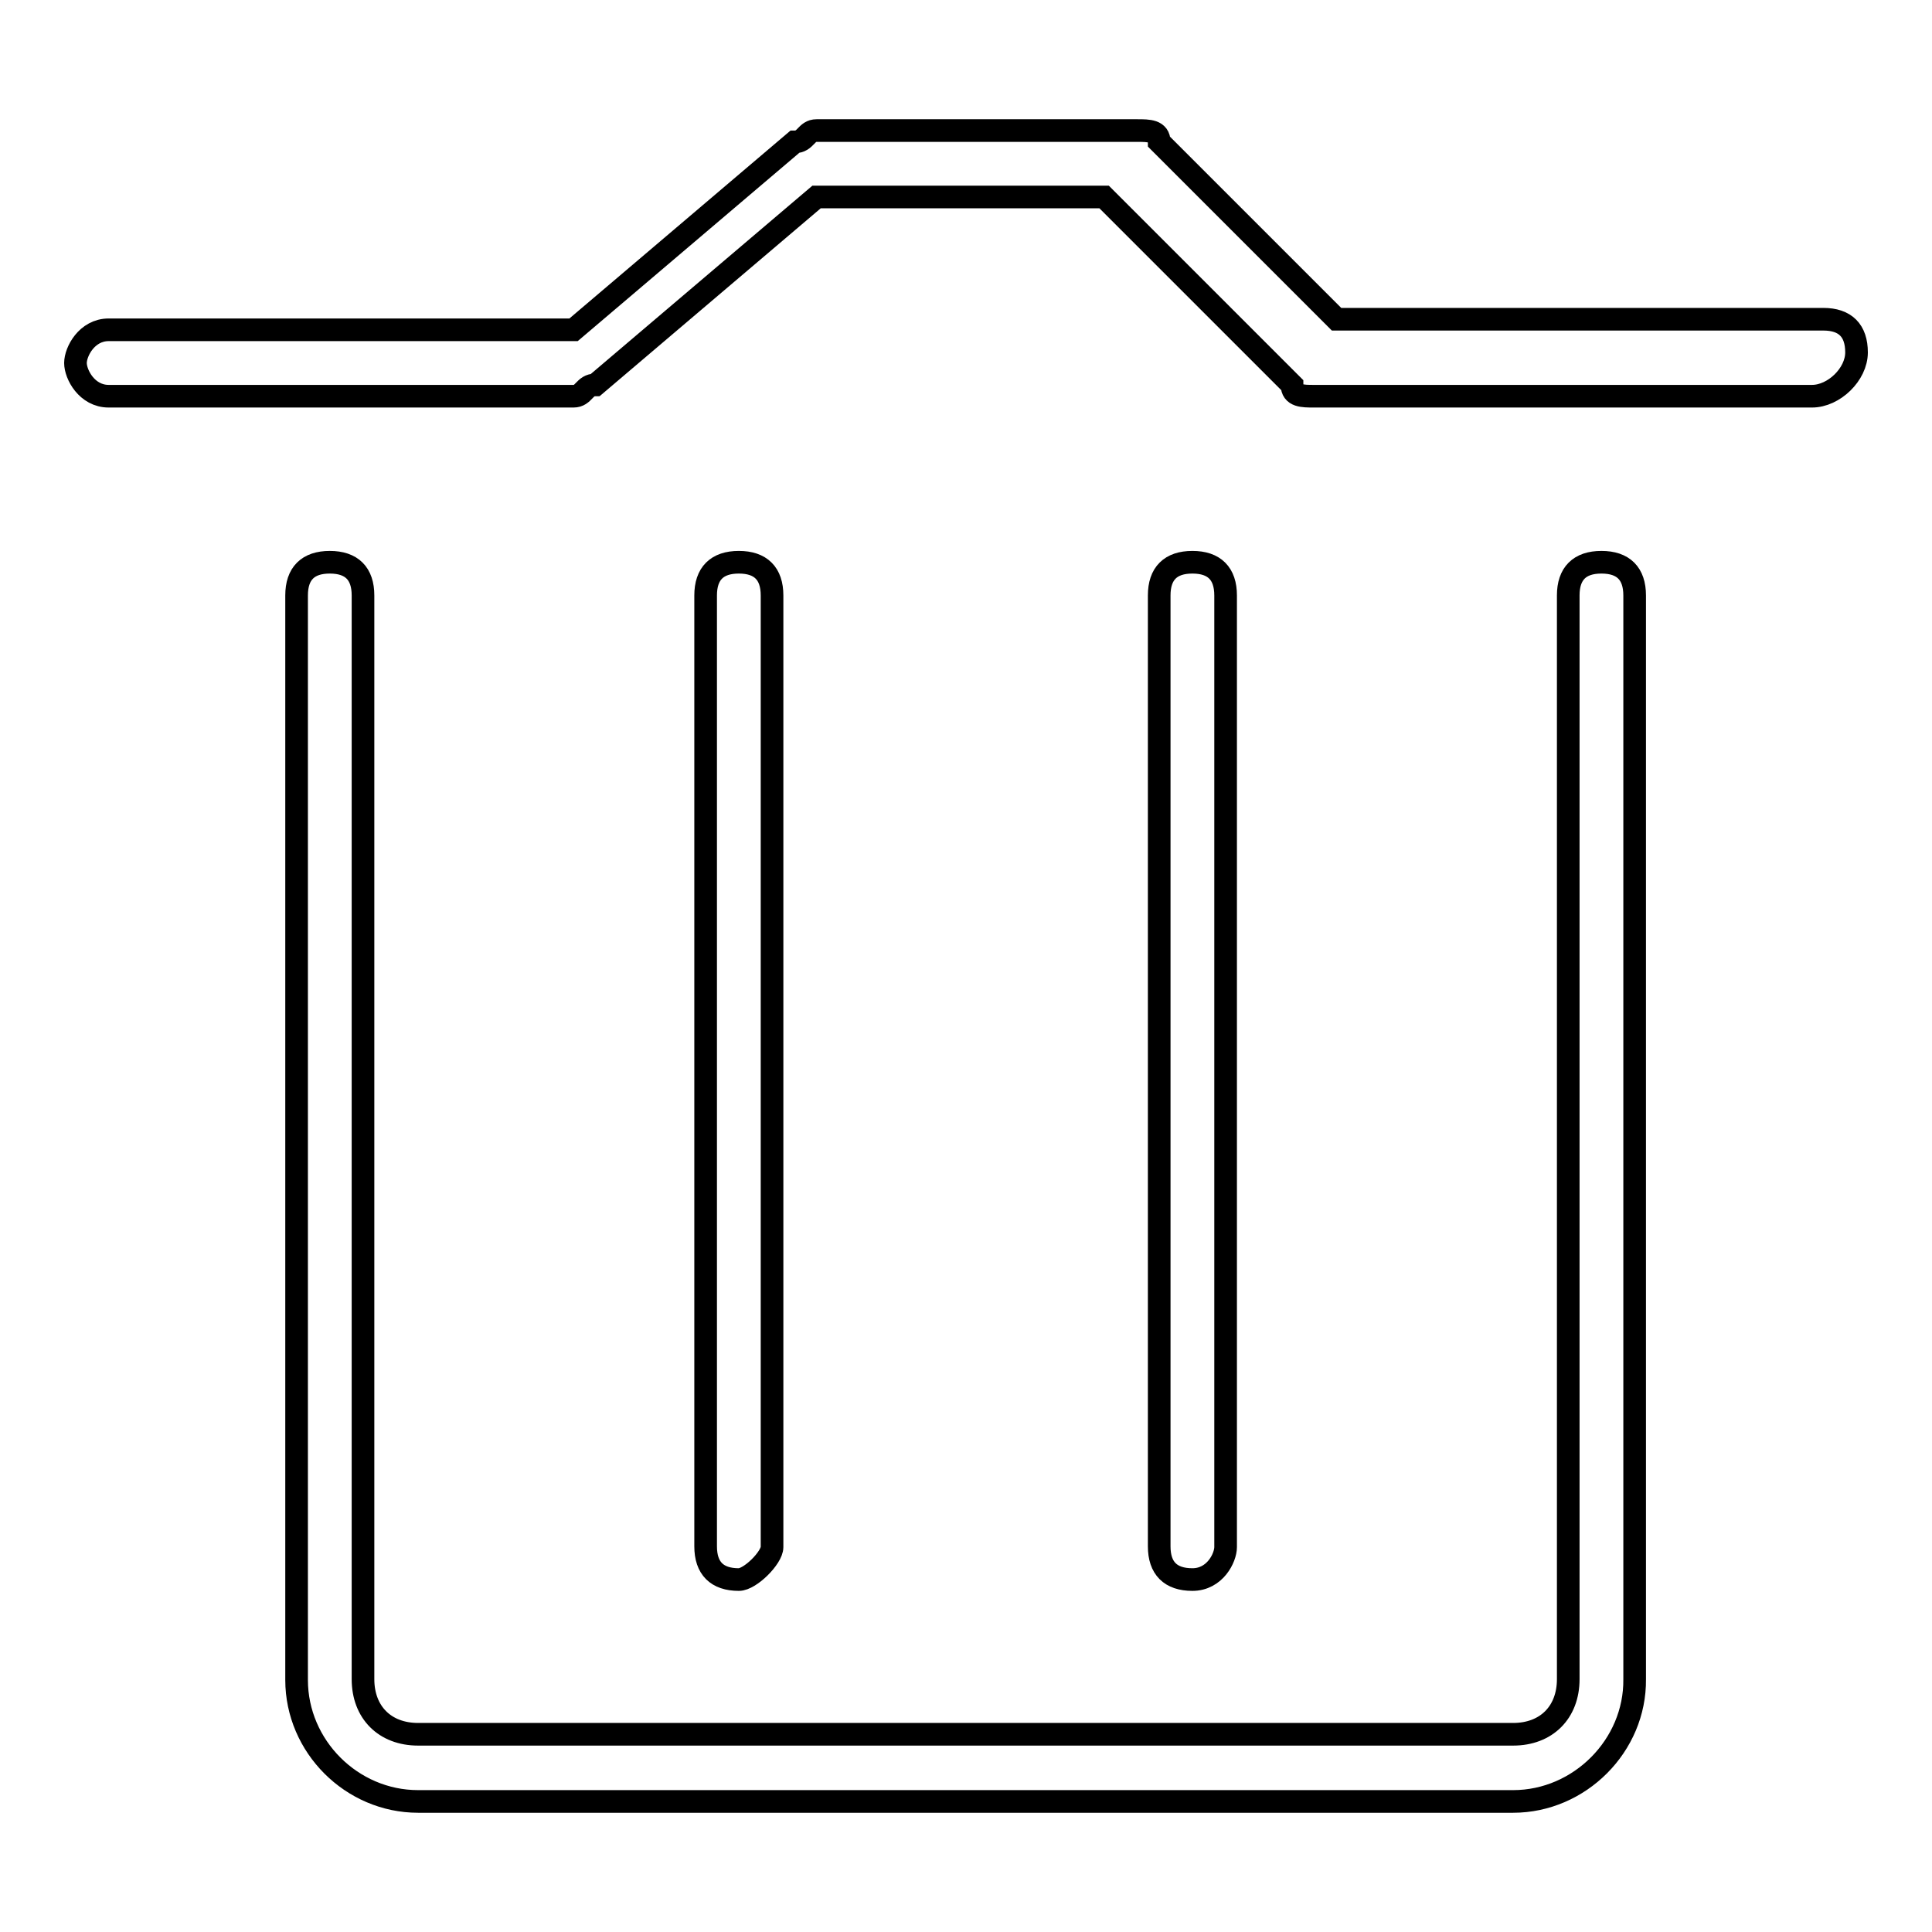 <?xml version="1.0" encoding="utf-8"?>
<!-- Svg Vector Icons : http://www.onlinewebfonts.com/icon -->
<!DOCTYPE svg PUBLIC "-//W3C//DTD SVG 1.1//EN" "http://www.w3.org/Graphics/SVG/1.1/DTD/svg11.dtd">
<svg version="1.1" xmlns="http://www.w3.org/2000/svg" xmlns:xlink="http://www.w3.org/1999/xlink" x="0px" y="0px" viewBox="0 0 256 256" enable-background="new 0 0 256 256" xml:space="preserve">
<g><g><path stroke-width="3" fill-opacity="0" stroke="#000000"  d="M158,207.9"/><path stroke-width="3" fill-opacity="0" stroke="#000000"  d="M200.5,238.7H55.4c-8.8,0-16.1-7.3-16.1-16.1V78.9c0-2.9,1.5-4.4,4.4-4.4c2.9,0,4.4,1.5,4.4,4.4v143.6c0,4.4,2.9,7.3,7.3,7.3h145.1c4.4,0,7.3-2.9,7.3-7.3V78.9c0-2.9,1.5-4.4,4.4-4.4c2.9,0,4.4,1.5,4.4,4.4v143.6C216.7,231.3,209.3,238.7,200.5,238.7z M158,209.3c-2.9,0-4.4-1.5-4.4-4.4v-126c0-2.9,1.5-4.4,4.4-4.4s4.4,1.5,4.4,4.4V205C162.4,206.4,161,209.3,158,209.3z M97.9,209.3c-2.9,0-4.4-1.5-4.4-4.4v-126c0-2.9,1.5-4.4,4.4-4.4s4.4,1.5,4.4,4.4V205C102.3,206.4,99.4,209.3,97.9,209.3z M240.1,52.5h-66c-1.5,0-2.9,0-2.9-1.5l-24.9-24.9h-38.1L78.9,51c-1.5,0-1.5,1.5-2.9,1.5H14.4c-2.9,0-4.4-2.9-4.4-4.4s1.5-4.4,4.4-4.4H76l29.3-24.9c1.5,0,1.5-1.5,2.9-1.5h42.5c1.5,0,2.9,0,2.9,1.5l23.5,23.5h64.5c2.9,0,4.4,1.5,4.4,4.4C246,49.6,243,52.5,240.1,52.5z"/></g></g>
</svg>